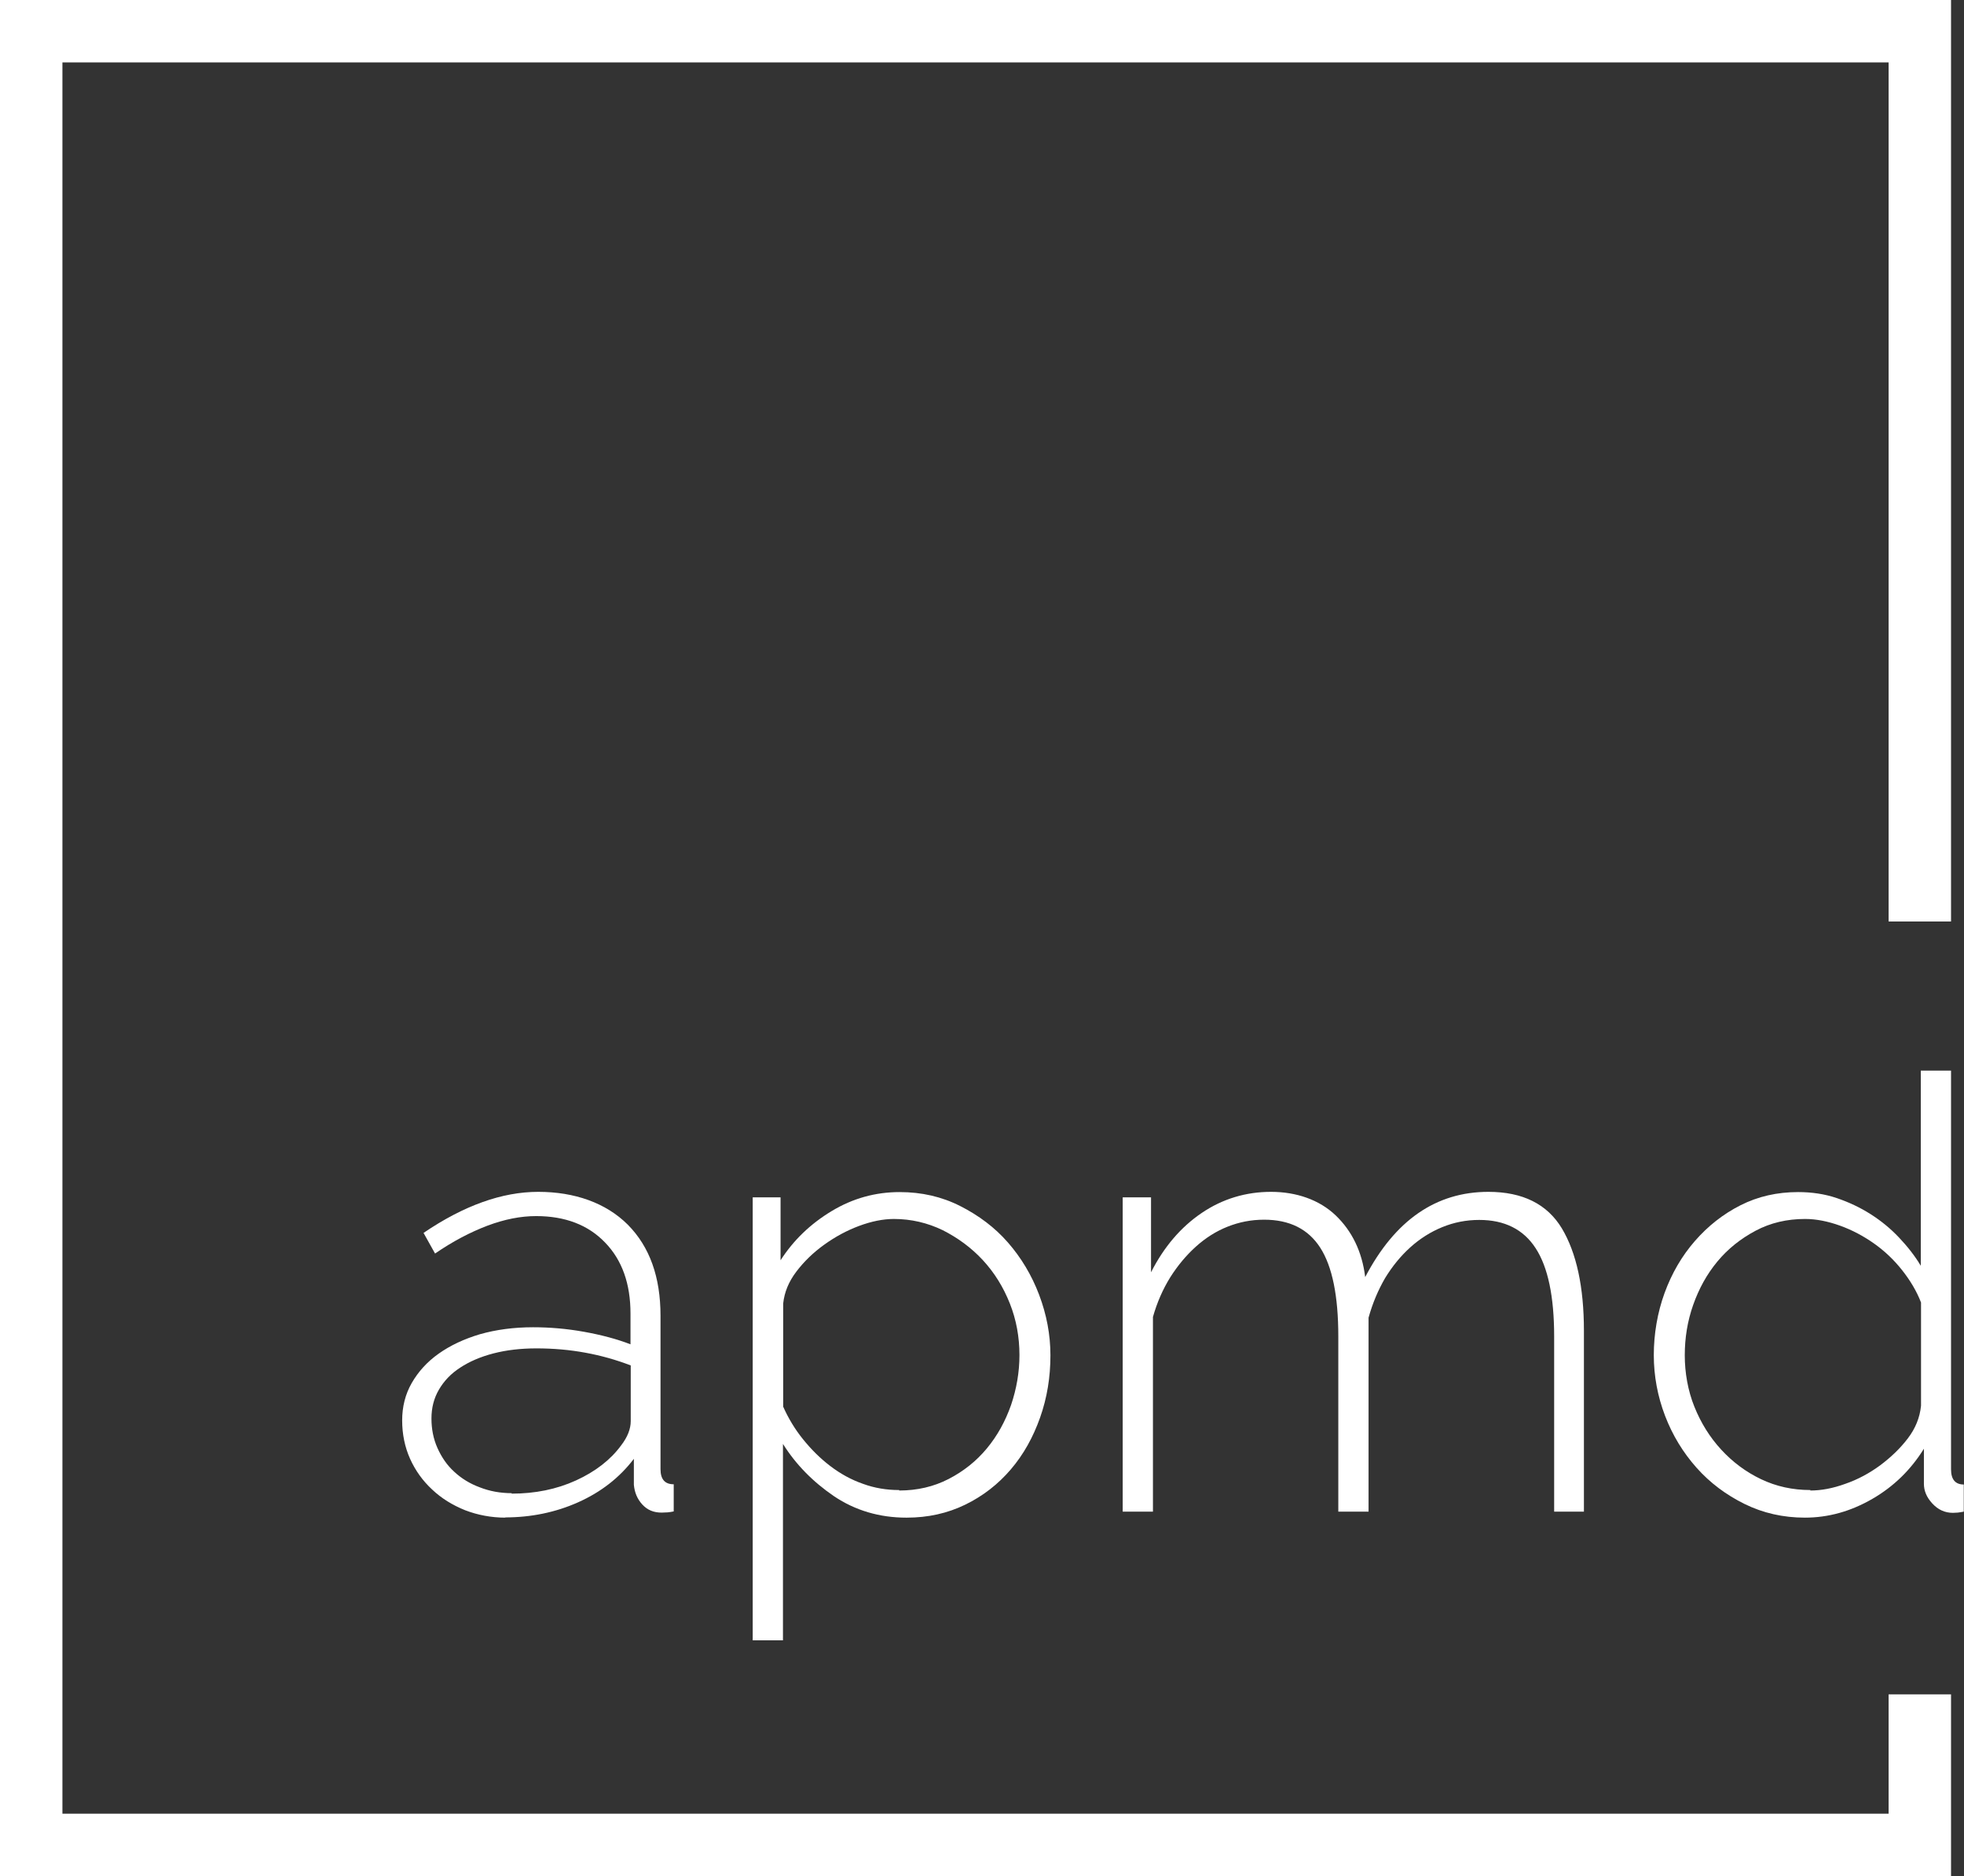 <?xml version="1.0" encoding="UTF-8"?>
<svg id="Laag_1" data-name="Laag 1" xmlns="http://www.w3.org/2000/svg" viewBox="0 0 81.8 78.15">
  <rect x="0" y="0" width="81.8" height="78.15" fill="#333333" stroke="none"/>
  <defs>
    <style>
      .cls-1 {
        fill: #fff;
        stroke-width: 0px;
      }
    </style>
  </defs>
  <polygon class="cls-1" points="81.26 78.15 0 78.15 0 0 81.26 0 81.26 38.38 78.66 38.38 78.66 2.6 2.6 2.6 2.6 75.54 78.66 75.54 78.66 70.57 81.26 70.57 81.26 78.15"/>
  <g>
    <path class="cls-1" d="M21.06,63.21c-.6,0-1.17-.11-1.69-.31-.52-.21-.98-.49-1.37-.86-.39-.36-.7-.79-.92-1.28-.22-.49-.33-1.03-.33-1.6s.13-1.09.4-1.56c.27-.47.64-.88,1.12-1.22.48-.34,1.05-.61,1.72-.81.67-.19,1.41-.29,2.21-.29.7,0,1.41.06,2.13.19s1.36.3,1.93.52v-1.28c0-1.24-.35-2.23-1.06-2.96-.7-.73-1.66-1.1-2.87-1.1-.64,0-1.31.13-2.03.4-.71.27-1.44.65-2.18,1.16l-.48-.86c1.68-1.14,3.27-1.71,4.78-1.71s2.82.46,3.73,1.37c.91.92,1.36,2.18,1.36,3.79v6.39c0,.42.18.63.55.63v1.13c-.08.02-.17.03-.26.04-.09,0-.17.01-.24.01-.34,0-.6-.11-.81-.34s-.32-.5-.35-.82v-1.08c-.6.79-1.38,1.39-2.32,1.81-.94.42-1.96.63-3.05.63ZM21.31,62.21c.97,0,1.87-.18,2.68-.55s1.44-.86,1.88-1.46c.27-.35.4-.69.4-1.01v-2.32c-.6-.23-1.23-.41-1.89-.53-.65-.12-1.33-.18-2.04-.18-.65,0-1.25.07-1.79.21-.54.14-1,.34-1.38.59-.39.25-.68.56-.89.92-.21.36-.31.76-.31,1.2s.08.85.25,1.23.4.72.7.99c.3.28.66.5,1.07.65.41.16.85.24,1.32.24Z"/>
    <path class="cls-1" d="M37.75,63.21c-1.12,0-2.13-.3-3.01-.89-.88-.6-1.59-1.32-2.13-2.18v8.18h-1.26v-18.45h1.16v2.62c.54-.84,1.25-1.52,2.13-2.05s1.82-.79,2.83-.79c.91,0,1.75.19,2.52.58.77.39,1.44.89,1.99,1.52.55.63.99,1.36,1.3,2.18.31.82.47,1.66.47,2.52,0,.91-.14,1.77-.43,2.59-.29.82-.69,1.54-1.22,2.16-.53.62-1.16,1.11-1.9,1.47-.74.36-1.55.54-2.44.54ZM37.45,62.08c.75,0,1.44-.16,2.06-.48.62-.32,1.15-.74,1.59-1.27.44-.53.77-1.13,1.01-1.81.23-.68.35-1.37.35-2.08,0-.75-.13-1.47-.4-2.15s-.64-1.28-1.12-1.8c-.48-.52-1.04-.93-1.67-1.25-.64-.31-1.32-.47-2.04-.47-.45,0-.94.1-1.45.29-.51.19-.99.45-1.45.78s-.84.7-1.16,1.12c-.32.42-.5.86-.55,1.33v4.3c.22.49.49.94.83,1.36.34.42.71.79,1.13,1.11.42.32.87.57,1.36.74.49.18.99.26,1.51.26Z"/>
    <path class="cls-1" d="M65.99,62.96h-1.26v-7.3c0-1.66-.26-2.89-.77-3.67-.51-.79-1.3-1.18-2.35-1.18-.54,0-1.05.1-1.54.3-.49.2-.93.48-1.33.84-.4.36-.75.79-1.05,1.28-.29.5-.52,1.04-.69,1.65v8.08h-1.26v-7.3c0-1.68-.25-2.91-.75-3.69-.5-.78-1.28-1.17-2.34-1.17-.54,0-1.04.1-1.52.29-.48.19-.92.47-1.32.83-.4.36-.76.79-1.07,1.28-.31.5-.55,1.05-.72,1.65v8.11h-1.26v-13.09h1.18v3.12c.54-1.06,1.24-1.88,2.11-2.47.87-.59,1.84-.88,2.89-.88s2.01.33,2.69.98,1.1,1.51,1.23,2.57c1.24-2.37,2.95-3.55,5.13-3.55,1.43,0,2.45.51,3.06,1.52.61,1.02.92,2.44.92,4.27v7.53Z"/>
    <path class="cls-1" d="M75.18,63.21c-.91,0-1.75-.19-2.52-.57-.77-.38-1.44-.88-2-1.51-.56-.63-1-1.35-1.31-2.16-.31-.81-.47-1.66-.47-2.53s.15-1.77.45-2.59c.3-.82.72-1.54,1.26-2.16s1.17-1.12,1.9-1.49c.73-.37,1.53-.55,2.4-.55.57,0,1.11.08,1.61.25.5.17.97.39,1.41.67.44.28.83.6,1.18.97.35.37.66.76.91,1.18v-8.13h1.26v16.61c0,.42.18.63.53.63v1.13c-.1.02-.18.03-.25.04-.07,0-.13.01-.2.01-.34,0-.62-.13-.86-.39-.24-.26-.35-.53-.35-.82v-1.46c-.54.87-1.25,1.57-2.15,2.09-.9.52-1.83.78-2.81.78ZM75.4,62.08c.45,0,.94-.09,1.46-.28.52-.18,1-.44,1.45-.77.44-.33.83-.7,1.15-1.12.32-.42.5-.87.55-1.36v-4.3c-.18-.47-.45-.92-.79-1.35-.34-.43-.73-.8-1.17-1.11-.44-.31-.91-.56-1.41-.74-.5-.18-.99-.28-1.46-.28-.75,0-1.44.16-2.06.49s-1.15.75-1.59,1.28c-.44.53-.77,1.13-1.01,1.81-.24.68-.35,1.38-.35,2.1s.13,1.47.4,2.14c.27.67.64,1.27,1.12,1.79s1.03.93,1.66,1.23c.63.3,1.31.45,2.05.45Z"/>
  </g>
</svg>